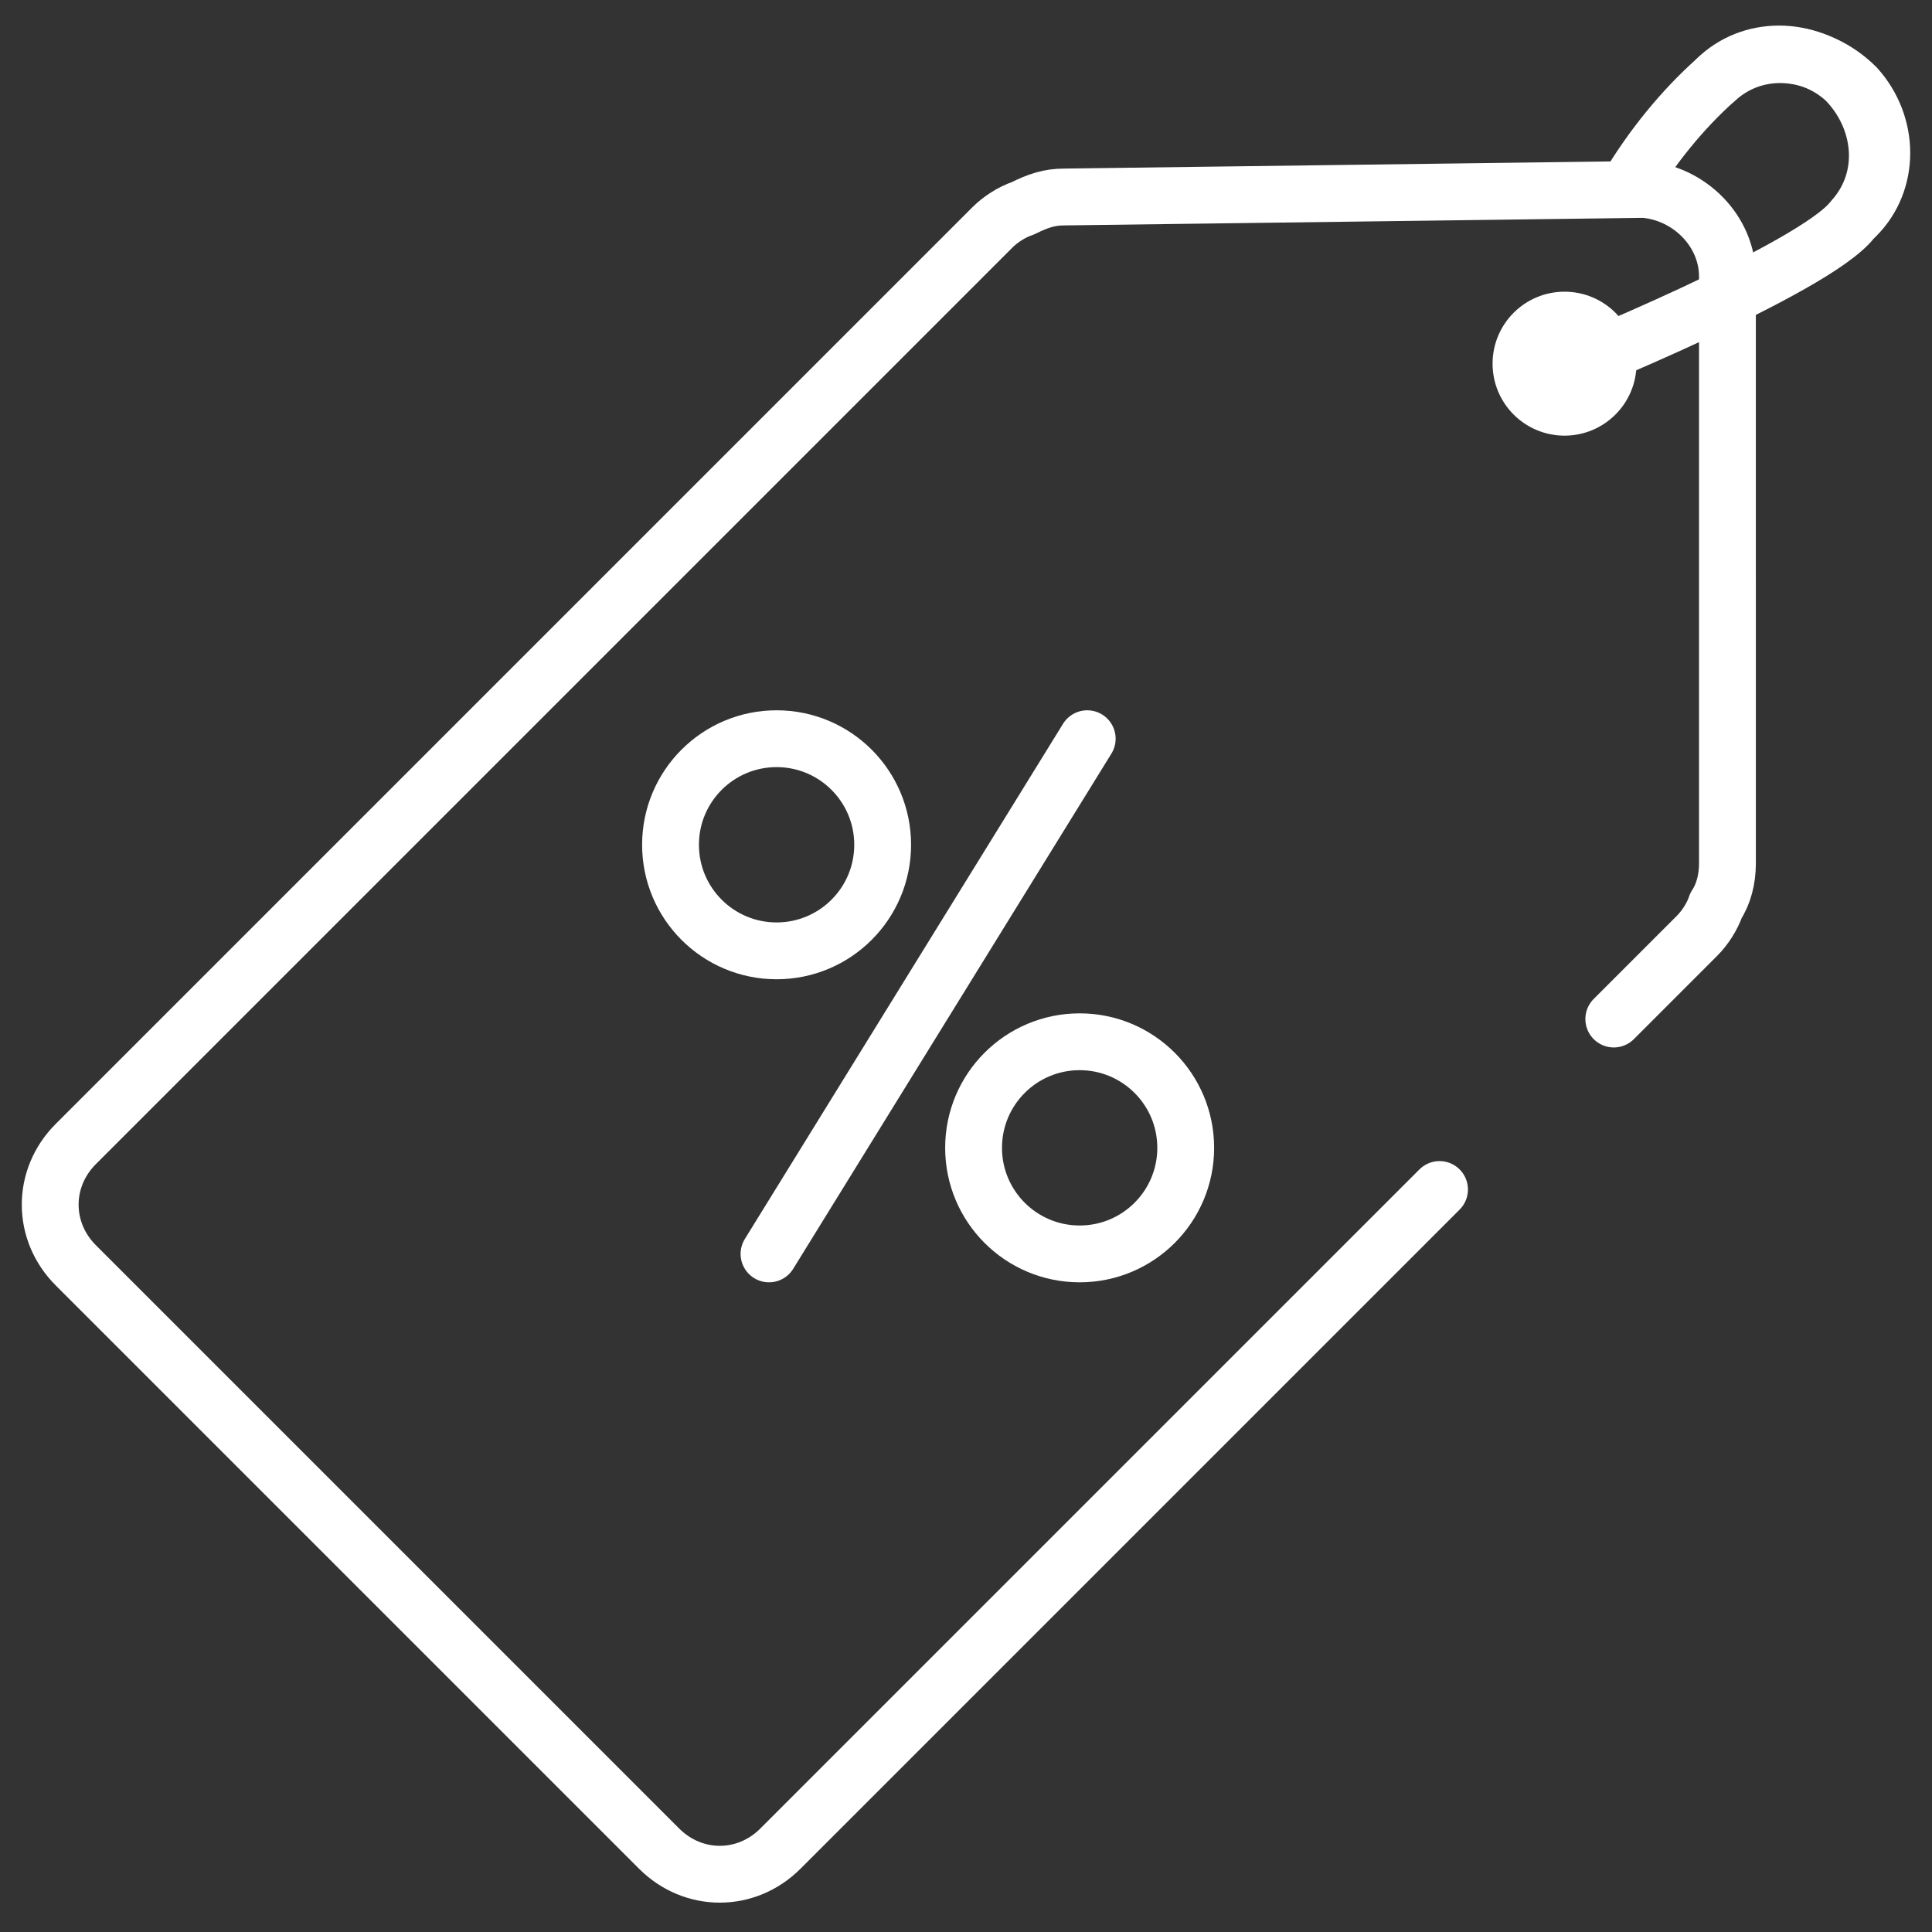 <?xml version="1.0" encoding="utf-8"?>
<!-- Generator: Adobe Illustrator 28.0.0, SVG Export Plug-In . SVG Version: 6.00 Build 0)  -->
<svg version="1.1" id="Vrstva_1" xmlns="http://www.w3.org/2000/svg" xmlns:xlink="http://www.w3.org/1999/xlink" x="0px" y="0px"
	 viewBox="0 0 51 51" style="enable-background:new 0 0 51 51;" xml:space="preserve">
<rect x="0" y="0" width="51" height="51" fill="#333333" stroke="none"/>
<style type="text/css">
	.st0{fill:none;stroke:#FFFFFF;stroke-width:1.5;stroke-linecap:round;stroke-linejoin:round;}
	.st1{fill:#FFFFFF;stroke:#FFFFFF;stroke-miterlimit:10;}
</style>
<path class="st0" d="M43,4.9c0.6-1,1.4-2,2.3-2.8c1.1-1,2.7-0.8,3.7,0.2c0.9,1,0.9,2.5,0,3.4"/>
<path class="st0" d="M42.6,26.9l2.2-2.2c0.2-0.2,0.4-0.5,0.5-0.8c0.2-0.3,0.3-0.7,0.3-1.1v-2l0-5.5V8.9V7.3c0-1.2-1-2.2-2.2-2.3
	L28.1,5.2c-0.4,0-0.7,0.1-1.1,0.3c-0.3,0.1-0.6,0.3-0.8,0.5L2,30.2c-0.9,0.9-0.9,2.3,0,3.2l15.4,15.4c0.9,0.9,2.3,0.9,3.2,0
	l17.4-17.4"/>
<circle class="st1" cx="41.3" cy="9.6" r="1.4"/>
<path class="st0" d="M41.2,9.8c0,0,6.7-2.7,7.7-4c1-1.1,0.8-2.7-0.2-3.7c-1-0.9-2.5-0.9-3.4,0"/>
<circle class="st0" cx="20.5" cy="22.3" r="2.8"/>
<circle class="st0" cx="28.5" cy="30.3" r="2.8"/>
<line class="st0" x1="20.3" y1="33.1" x2="28.7" y2="19.5"/>
</svg>
